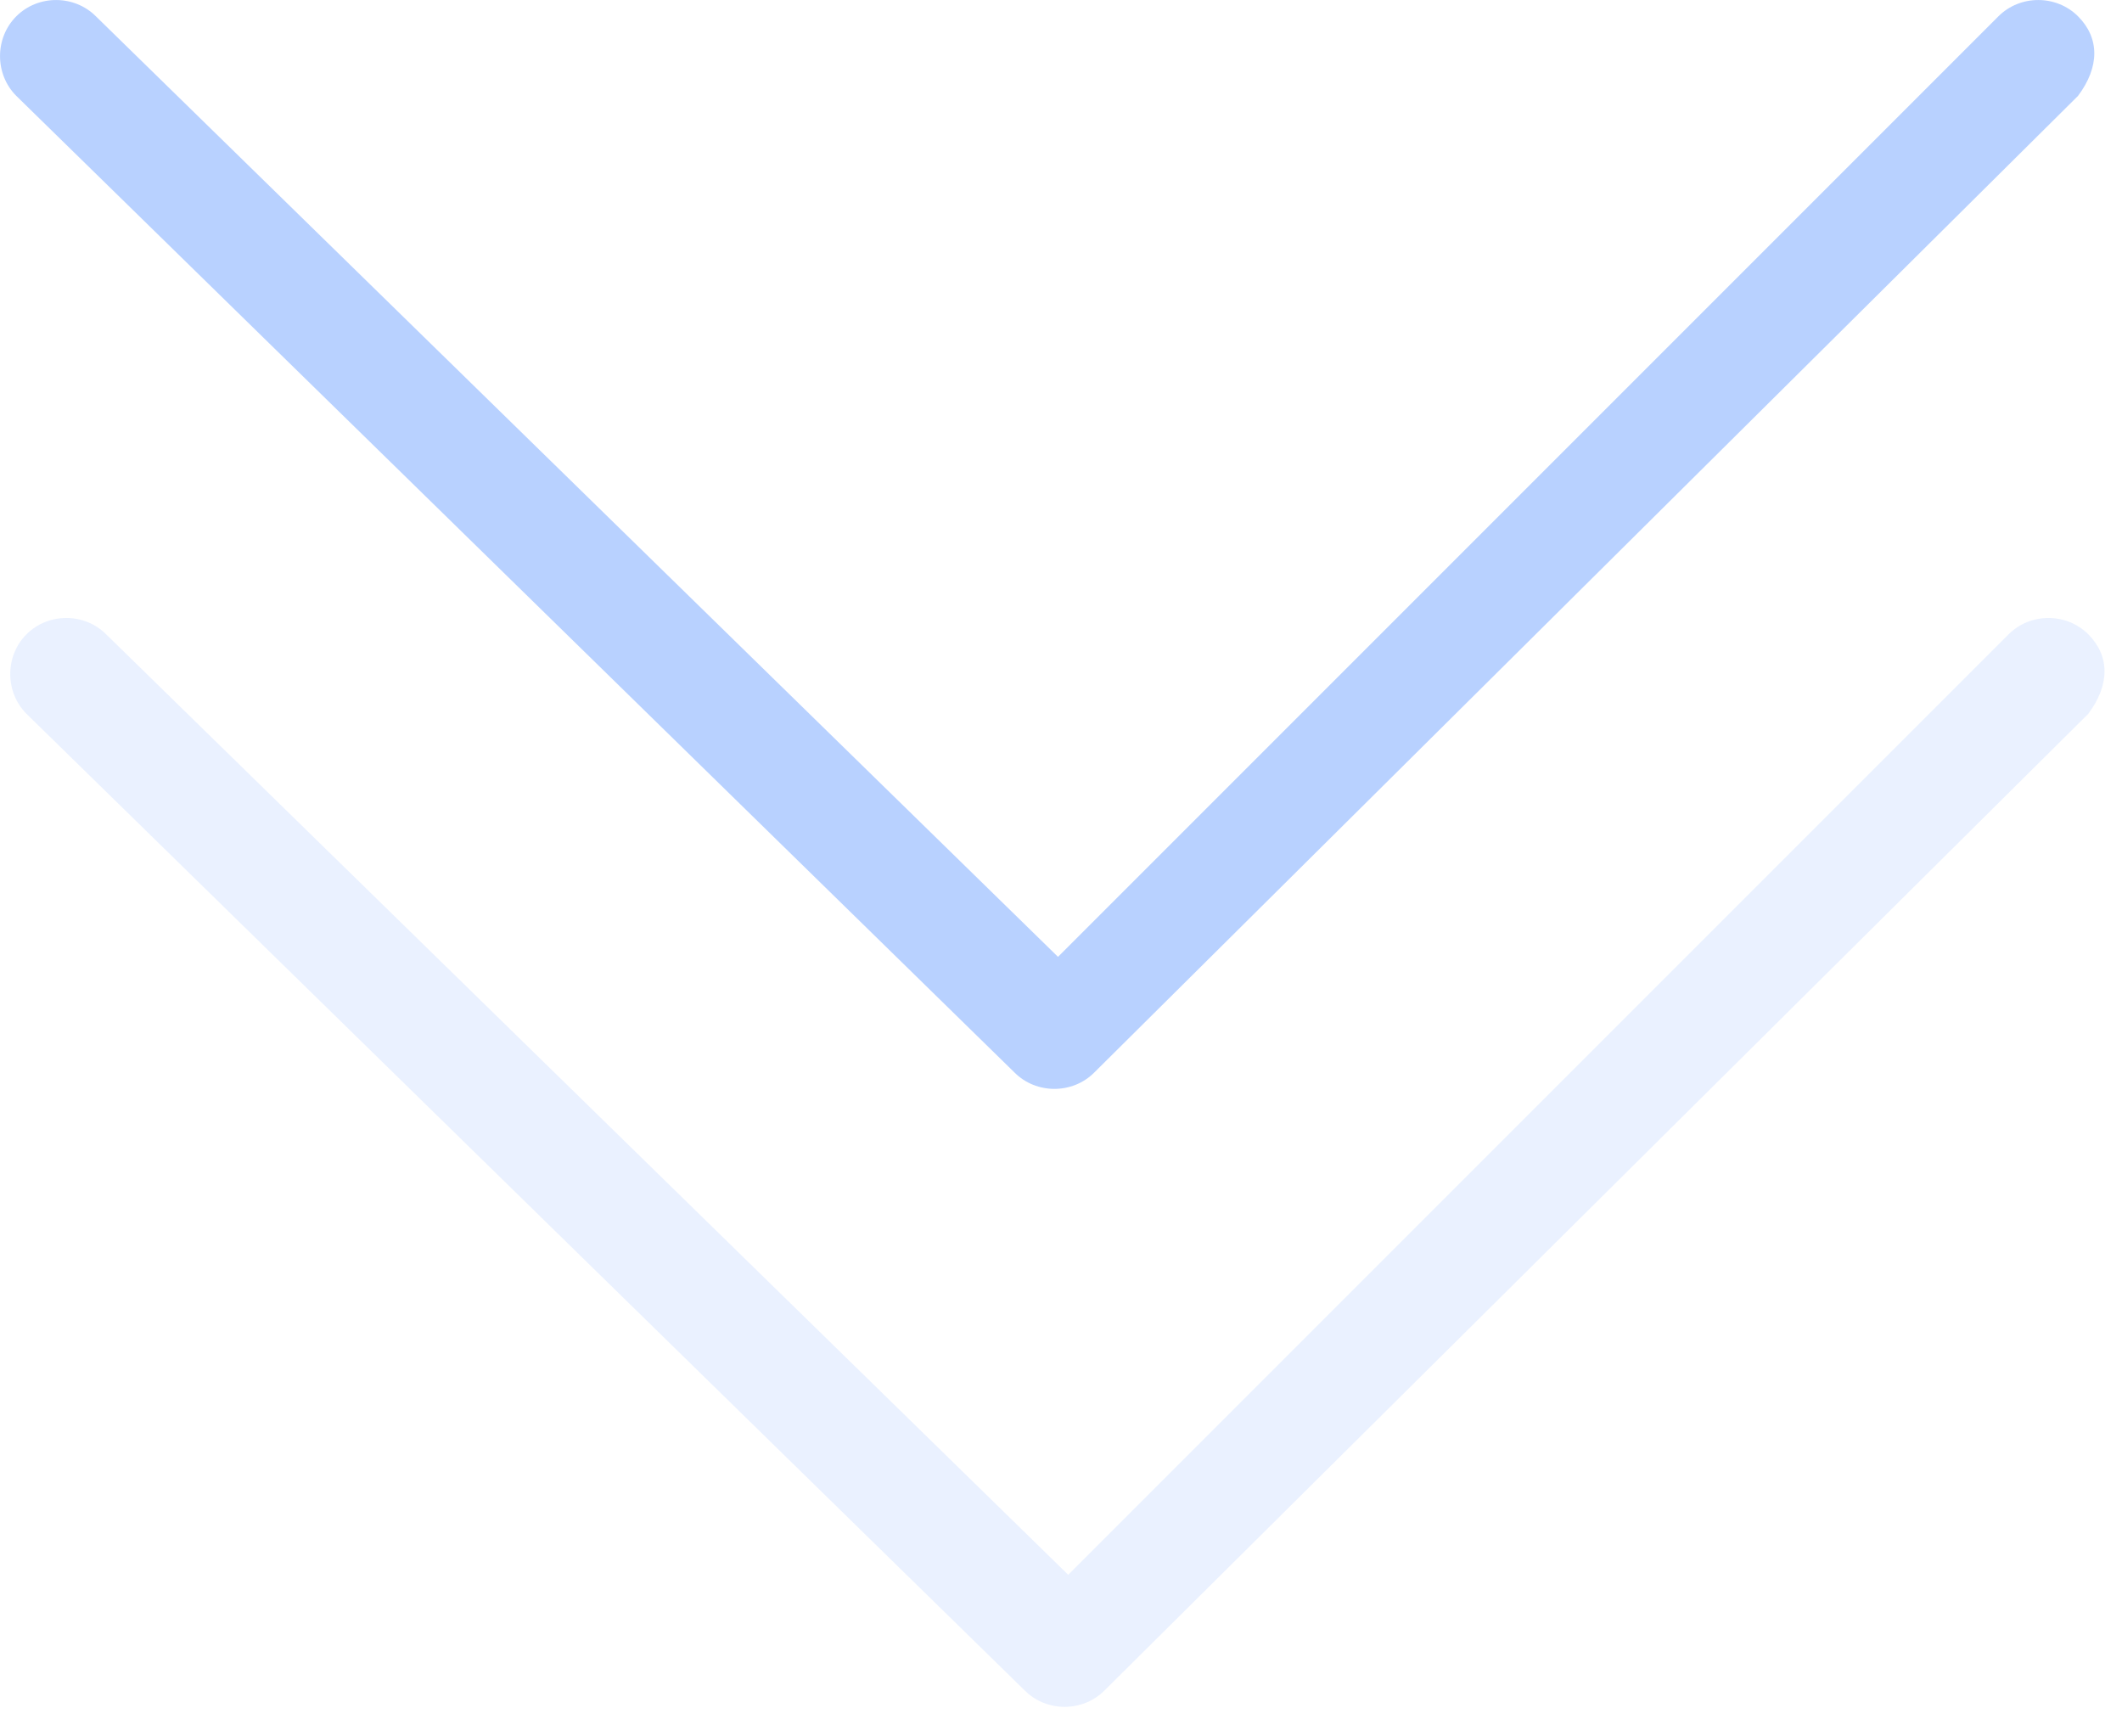 <svg width="22" height="18" viewBox="0 0 22 18" fill="none" xmlns="http://www.w3.org/2000/svg">
<path d="M21.65 6.575C21.425 6.35 21.05 6.35 20.825 6.575L11.075 16.325L1.1 6.575C0.875 6.35 0.5 6.35 0.275 6.575C0.05 6.8 0.05 7.175 0.275 7.4L10.625 17.525C10.85 17.75 11.225 17.75 11.45 17.525L21.65 7.4C21.875 7.1 21.875 6.8 21.65 6.575Z" fill="#B8D1FF" fill-opacity="0.3"/>
<path d="M21.544 0.169C21.319 -0.056 20.944 -0.056 20.719 0.169L10.969 9.919L0.994 0.169C0.769 -0.056 0.394 -0.056 0.169 0.169C-0.056 0.394 -0.056 0.769 0.169 0.994L10.519 11.119C10.744 11.344 11.119 11.344 11.344 11.119L21.544 0.994C21.769 0.694 21.769 0.394 21.544 0.169Z" fill="#B8D1FF"/>
</svg>
